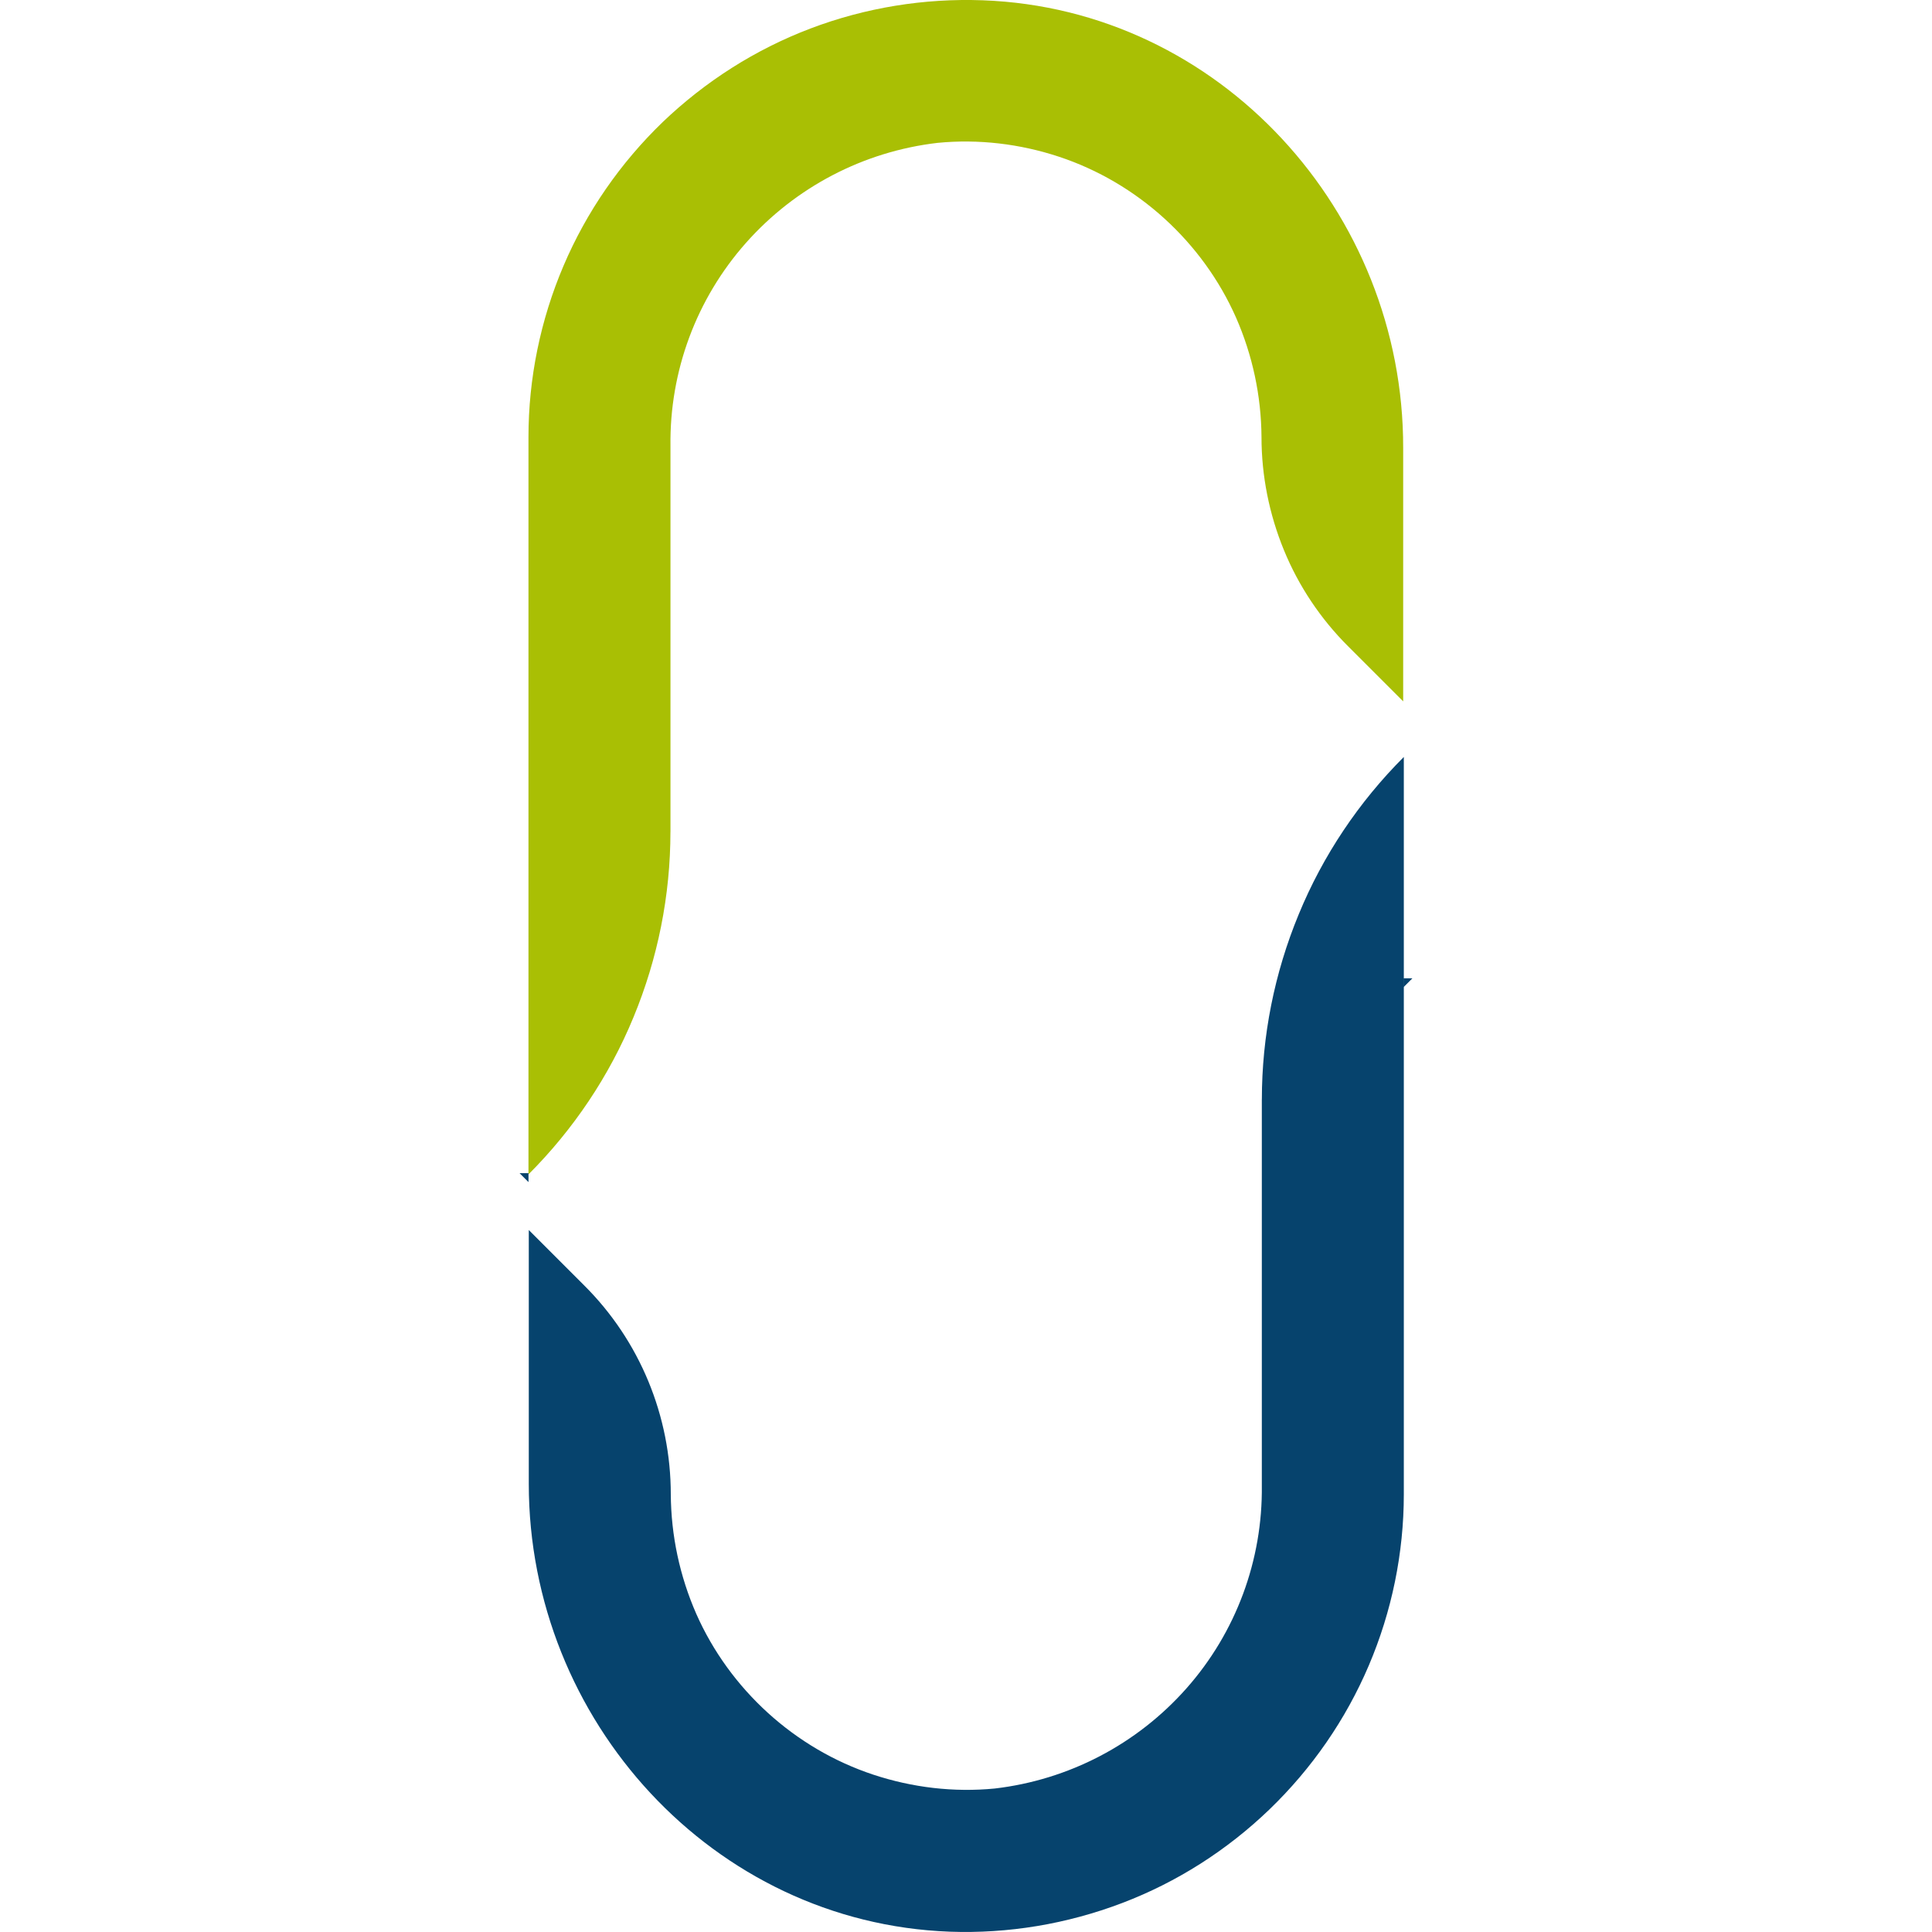 <svg xmlns="http://www.w3.org/2000/svg" version="1.1" xmlns:xlink="http://www.w3.org/1999/xlink" xmlns:svgjs="http://svgjs.dev/svgjs" width="600" height="600"><svg id="SvgjsSvg1009" xmlns="http://www.w3.org/2000/svg" width="600" height="600" viewBox="0 0 600 600"><defs><style>.cls-1{fill:#a9bf04;}.cls-2{fill:#06436d;}</style></defs><path class="cls-2" d="M391.87,341.43v119.89c.29,23.19-8.02,45.63-23.39,63-15.37,17.37-36.56,28.44-59.56,31.12-12.7,1.24-25.58-.29-37.7-4.3-12.12-4.01-23.29-10.6-32.74-19.19-9.45-8.59-17.09-19.09-22.24-30.74-5.15-11.74-7.83-24.34-7.92-37.13,0-24.34-9.64-47.73-26.92-64.91l-17.18-17.18v78.84c0,73.4,57.18,136.3,130.67,139.07,18.23.67,36.46-2.39,53.55-8.88,17.09-6.49,32.64-16.42,45.82-29.11,13.17-12.7,23.67-27.87,30.83-44.67,7.16-16.8,10.88-34.94,10.88-53.17v-228.99c-13.94,13.94-25.1,30.54-32.64,48.87-7.54,18.23-11.45,37.8-11.45,57.56v-.1Z"></path><path class="cls-1" d="M208.22,258.38v-119.89c-.29-23.19,8.02-45.63,23.39-63s36.56-28.44,59.56-31.12c12.7-1.24,25.58.29,37.7,4.3,12.12,4.01,23.29,10.6,32.74,19.19,9.45,8.59,17.09,19.09,22.24,30.74,5.15,11.74,7.83,24.34,7.92,37.13,0,12.03,2.39,23.96,6.97,35.13,4.58,11.17,11.36,21.29,19.85,29.78l17.18,17.18v-78.75C435.88,65.76,378.8,2.77,305.2.09c-18.23-.67-36.46,2.29-53.55,8.78-17.09,6.49-32.64,16.42-45.82,29.02-13.17,12.7-23.67,27.87-30.83,44.67-7.16,16.8-10.88,34.94-10.88,53.17v228.99c13.94-13.94,25.1-30.54,32.64-48.87,7.54-18.23,11.45-37.8,11.45-57.56v.1Z"></path><path class="cls-2" d="M161.36,364.34l2.77,2.77v-2.77h-2.77Z"></path><path class="cls-2" d="M438.64,303.82h-2.77v2.77s2.77-2.77,2.77-2.77Z"></path></svg><style>@media (prefers-color-scheme: light) { :root { filter: none; } }
@media (prefers-color-scheme: dark) { :root { filter: none; } }
</style></svg>